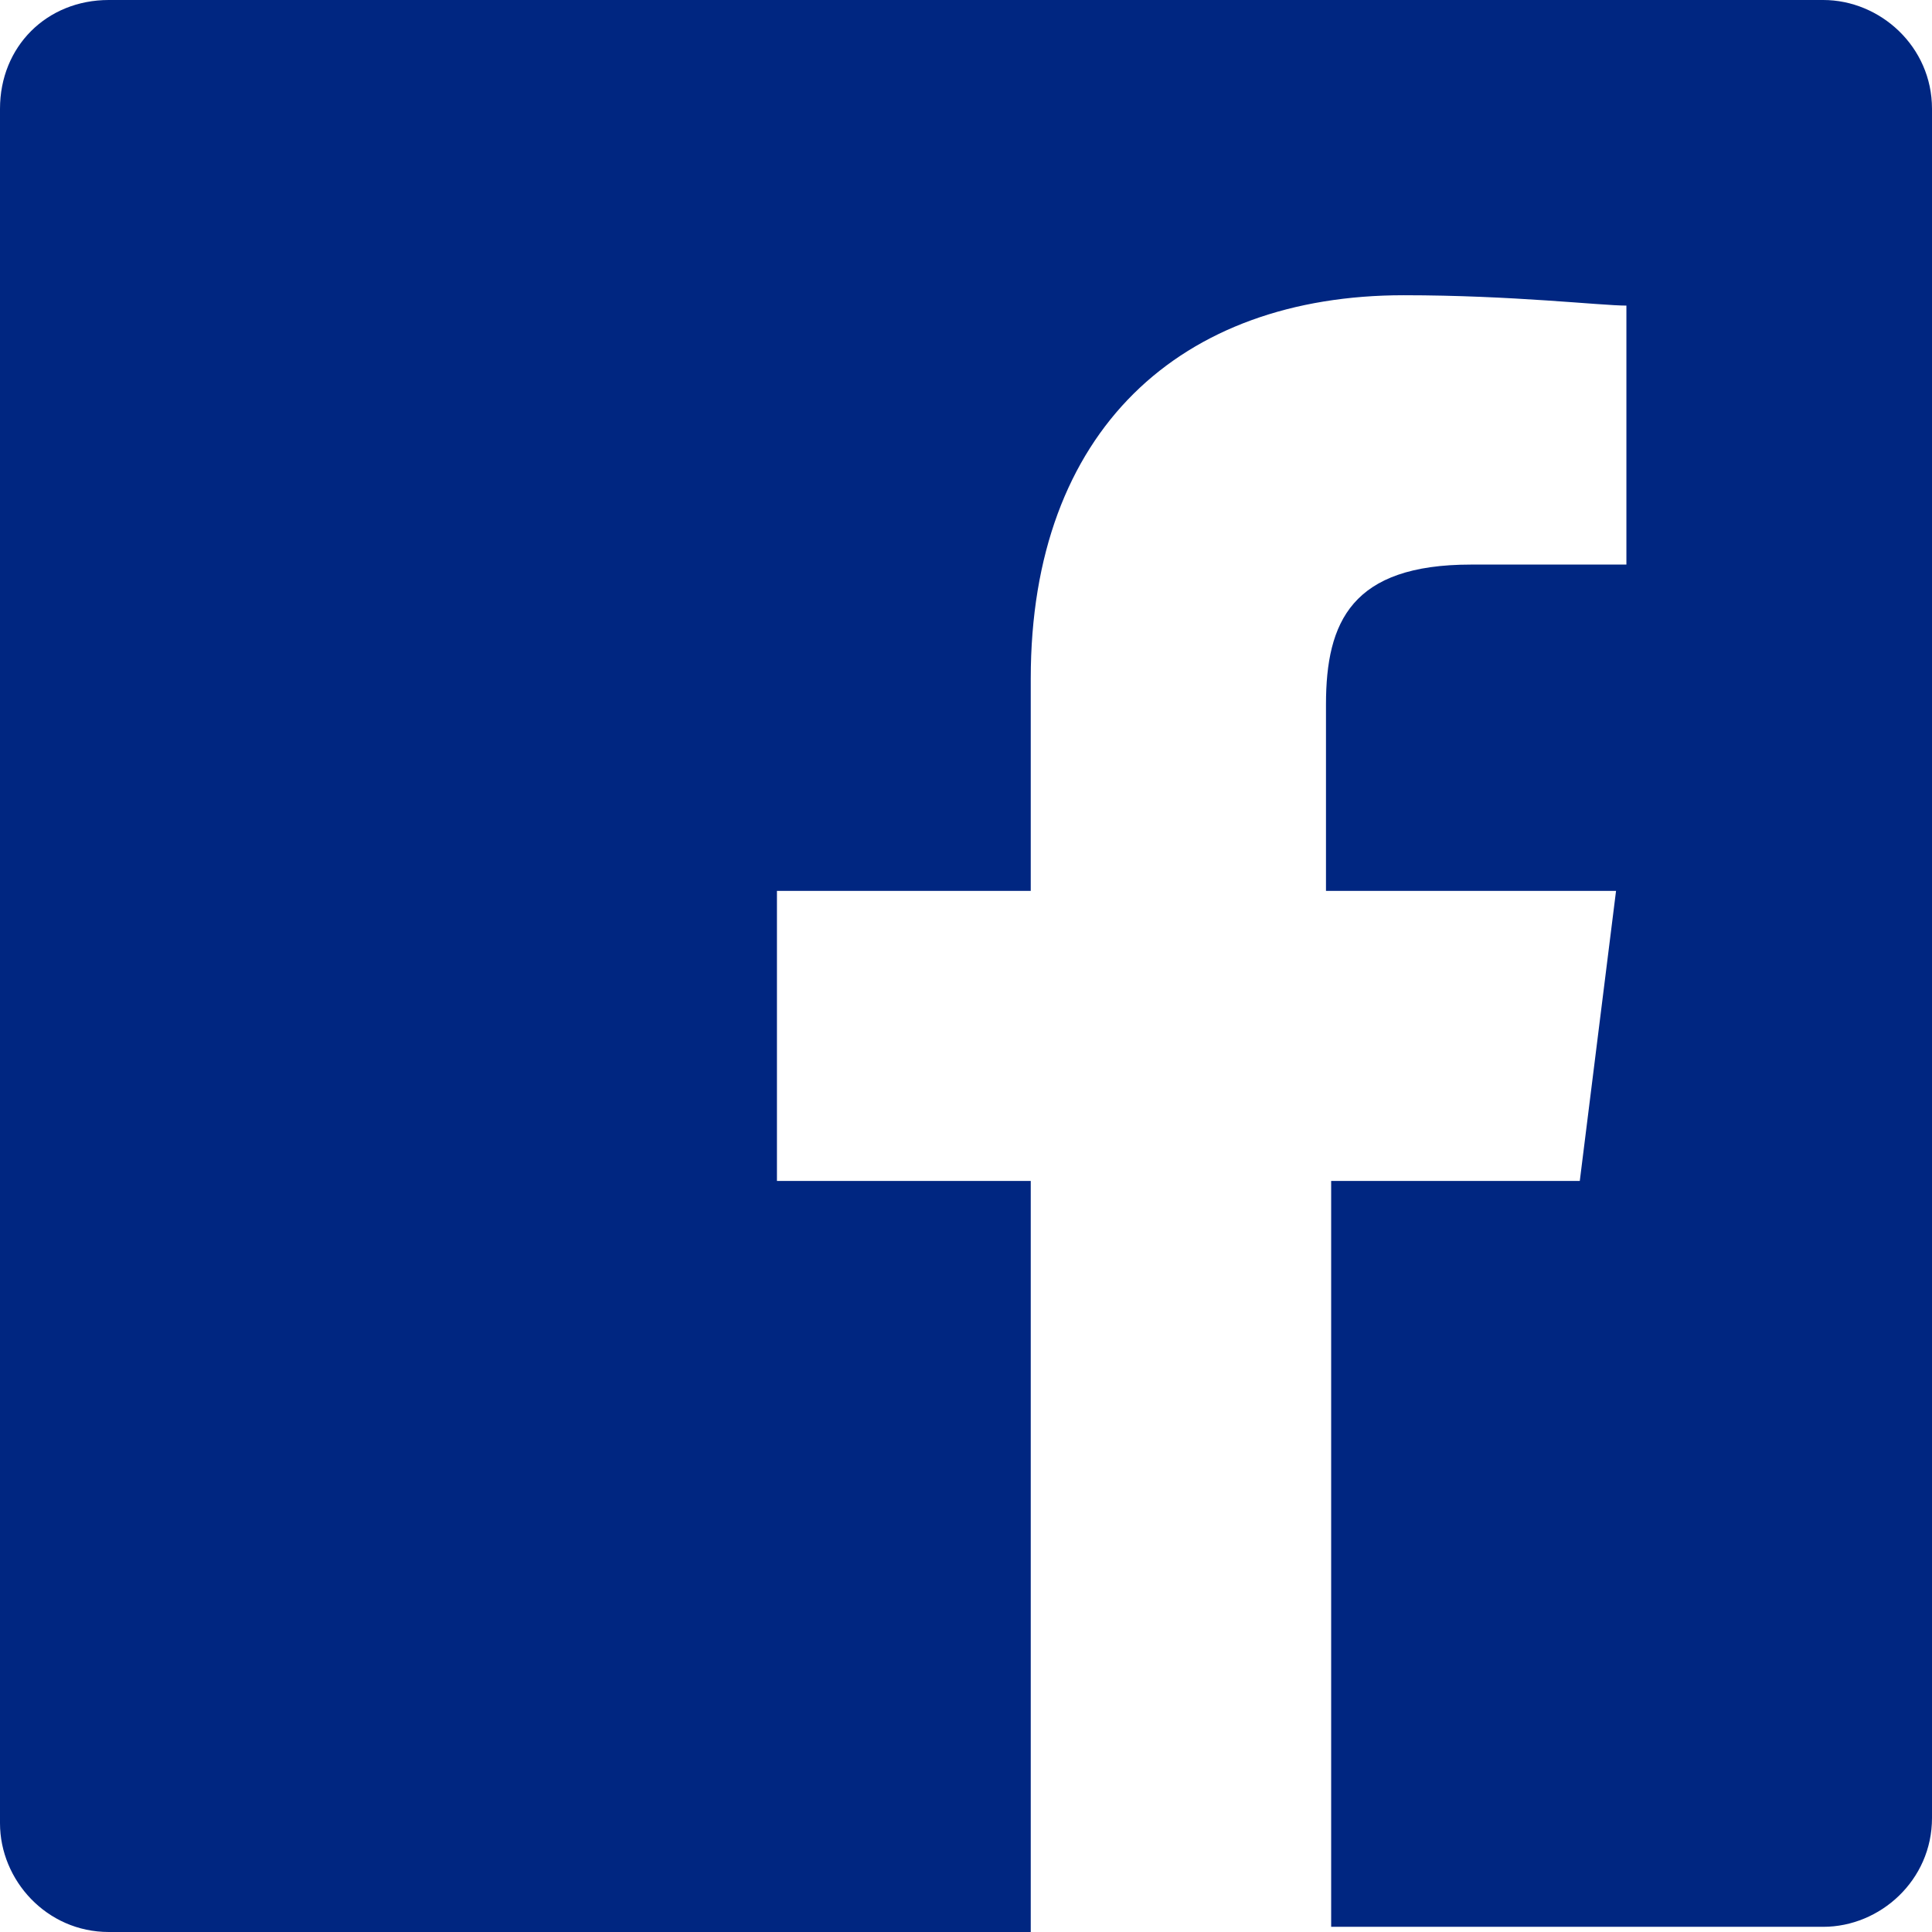 <?xml version="1.0" encoding="utf-8"?>
<!-- Generator: Adobe Illustrator 21.0.1, SVG Export Plug-In . SVG Version: 6.00 Build 0)  -->
<!DOCTYPE svg PUBLIC "-//W3C//DTD SVG 1.1//EN" "http://www.w3.org/Graphics/SVG/1.1/DTD/svg11.dtd">
<svg version="1.1" id="Ebene_1" xmlns="http://www.w3.org/2000/svg" xmlns:xlink="http://www.w3.org/1999/xlink" x="0px" y="0px"
	 viewBox="0 0 37.3 37.3" enable-background="new 0 0 37.3 37.3" xml:space="preserve">
<g>
	<path id="XMLID_13_" fill="#002681" d="M35.2,0H2.1C0.9,0,0,0.9,0,2.1v33.1c0,1.1,0.9,2.1,2.1,2.1h17.8V22.8H15v-5.6h4.9v-4.1
		c0-4.8,2.9-7.4,7.2-7.4c2.1,0,3.8,0.2,4.3,0.2v5l-3,0c-2.3,0-2.8,1.1-2.8,2.7v3.6h5.6l-0.7,5.6h-4.8v14.4h9.5
		c1.1,0,2.1-0.9,2.1-2.1V2.1C37.3,0.9,36.3,0,35.2,0z"/>
</g>
</svg>
